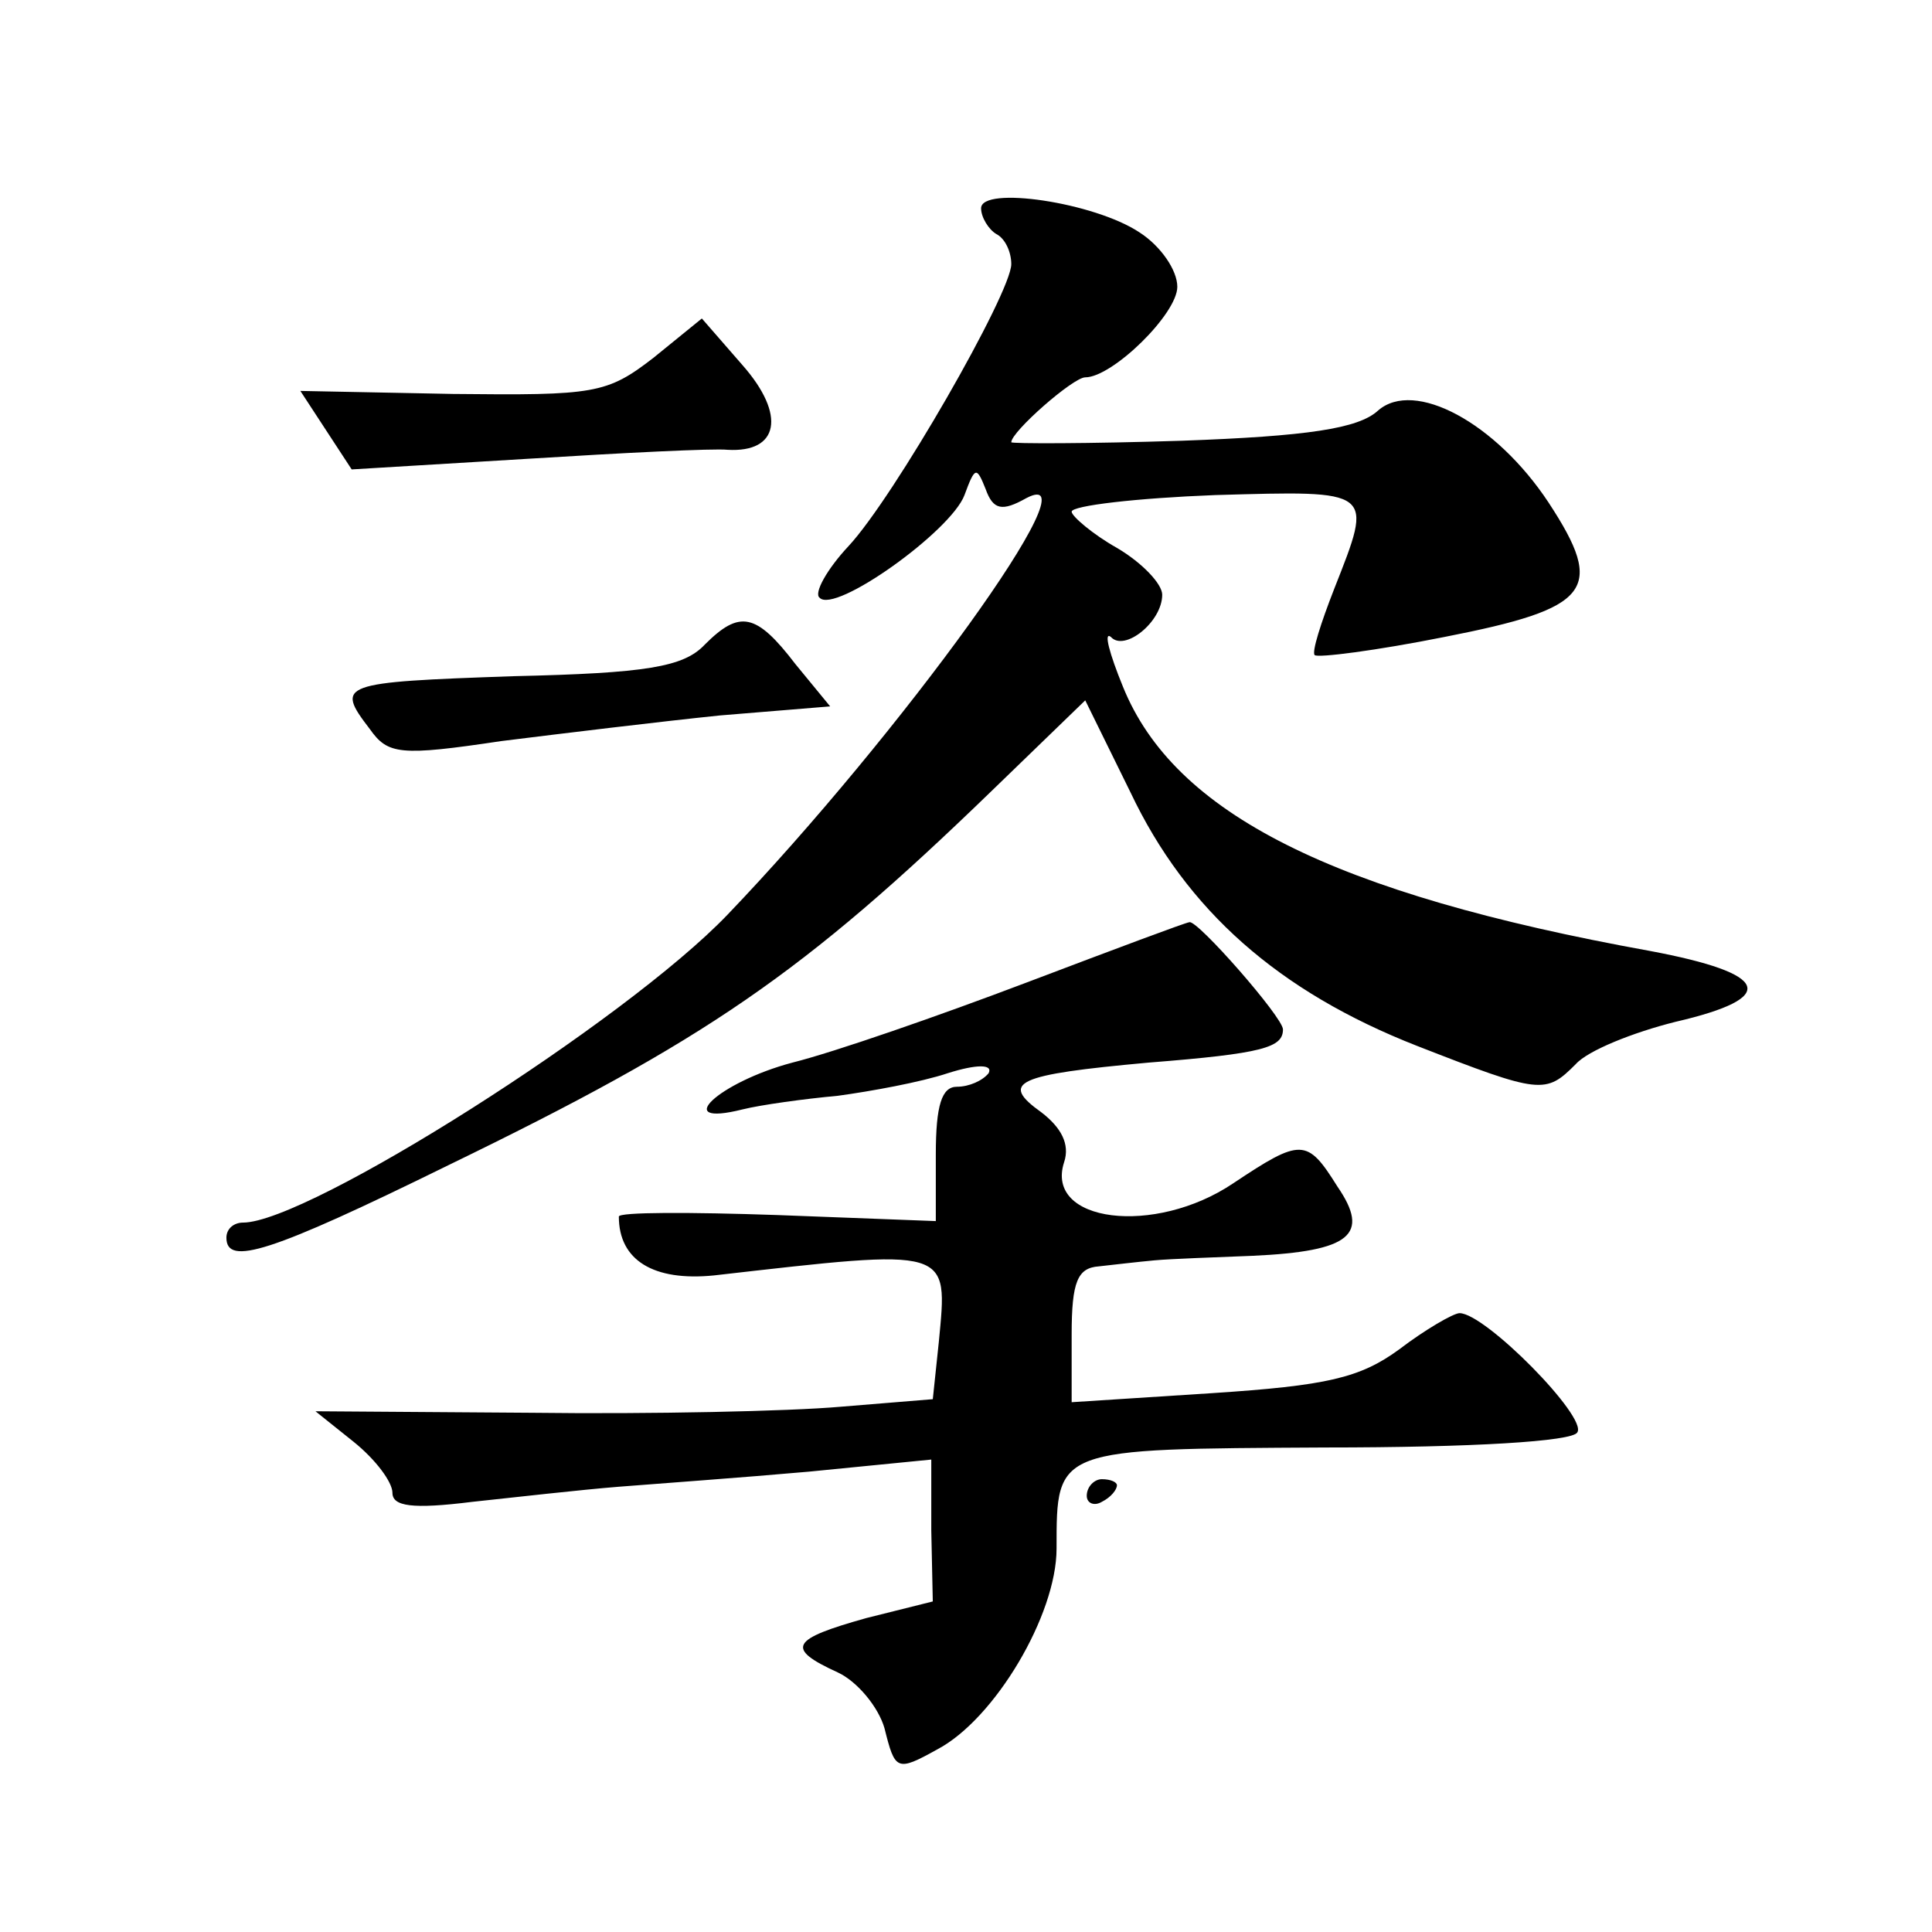<?xml version="1.0" standalone="no"?>
<!DOCTYPE svg PUBLIC "-//W3C//DTD SVG 20010904//EN"
 "http://www.w3.org/TR/2001/REC-SVG-20010904/DTD/svg10.dtd">
<svg version="1.0" xmlns="http://www.w3.org/2000/svg"
 width="128pt" height="128pt" viewBox="0 0 128 128"
 preserveAspectRatio="xMidYMid meet">
<g transform="translate(0,128) scale(0.1,-0.1)"
fill="#0" stroke="none">
<path d="M650 1142 c0 -6 5 -14 10 -17 6 -3 10 -12 10 -20 0 -19 -78 -155 -108
-187 -14 -15 -23 -31 -19 -34 10 -11 87 44 96 68 7 19 8 19 14 4 5 -14 11 -15 27
-6 48 25 -84 -157 -198 -276 -68 -71 -278 -204 -321 -204 -6 0 -11 -4 -11 -10 0
-19 29 -10 147 48 171 83 235 127 360 248 l62 60 30 -61 c37 -78 98 -132 190 -168
82 -32 85 -32 105 -12 8 9 38 21 66 28 69 16 63 32 -17 47 -210 38 -315 91 -349
175 -9 22 -13 37 -8 33 9 -10 34 10 34 28 0 7 -13 21 -30 31 -16 9 -30 21 -30 24
0 4 43 9 95 11 106 3 105 4 79 -62 -9 -23 -15 -42 -13 -44 2 -2 41 3 86 12 97 19
107 31 69 89 -35 53 -89 82 -113 61 -13 -12 -47 -17 -130 -20 -62 -2 -113 -2 -113
-1 0 7 41 43 49 43 18 0 61 42 61 60 0 11 -11 27 -25 36 -30 20 -105 31 -105 16z
M433 1043 c-31 -24 -39 -25 -133 -24 l-101 2 17 -26 17 -26 116 7 c64 4 124 7 133
6 34 -2 39 23 10 56 l-27 31 -32 -26z M467 853 c-14 -15 -39 -19 -127 -21 -115
-4 -118 -5 -95 -35 12 -17 20 -18 87 -8 40 5 106 13 145 17 l73 6 -23 28 c-26 34
-37 36 -60 13z M680 629 c-58 -22 -127 -46 -155 -53 -49 -13 -81 -43 -33 -31 12
3 41 7 63 9 22 3 55 9 73 15 19 6 30 6 27 0 -4 -5 -13 -9 -21 -9 -10 0 -14 -12
-14 -45 l0 -44 -105 4 c-58 2 -105 2 -105 -1 0 -29 23 -43 63 -39 158 18 155 19
149 -44 l-4 -38 -61 -5 c-34 -3 -126 -5 -205 -4 l-143 1 25 -20 c15 -12 26 -27
26 -34 0 -9 13 -11 53 -6 28 3 72 8 97 10 25 2 81 6 126 10 l81 8 0 -47 1 -47 -44
-11 c-50 -14 -54 -20 -19 -36 13 -6 27 -23 31 -37 7 -28 8 -29 35 -14 38 20 79
89 79 133 0 67 -1 66 178 67 97 0 164 4 167 10 7 10 -61 79 -78 79 -4 0 -23 -11
-40 -24 -26 -19 -48 -24 -124 -29 l-93 -6 0 45 c0 35 4 44 18 45 9 1 26 3 37 4
11 1 40 2 65 3 65 3 78 14 56 46 -20 32 -24 32 -69 2 -52 -35 -125 -26 -112 14
4 12 -2 23 -15 33 -28 20 -17 25 71 33 76 6 89 10 89 22 0 8 -57 73 -62 71 -2 0
-50 -18 -108 -40z M720 289 c0 -5 5 -7 10 -4 6 3 10 8 10 11 0 2 -4 4 -10 4 -5
0 -10 -5 -10 -11z"/>
</g>
</svg>
